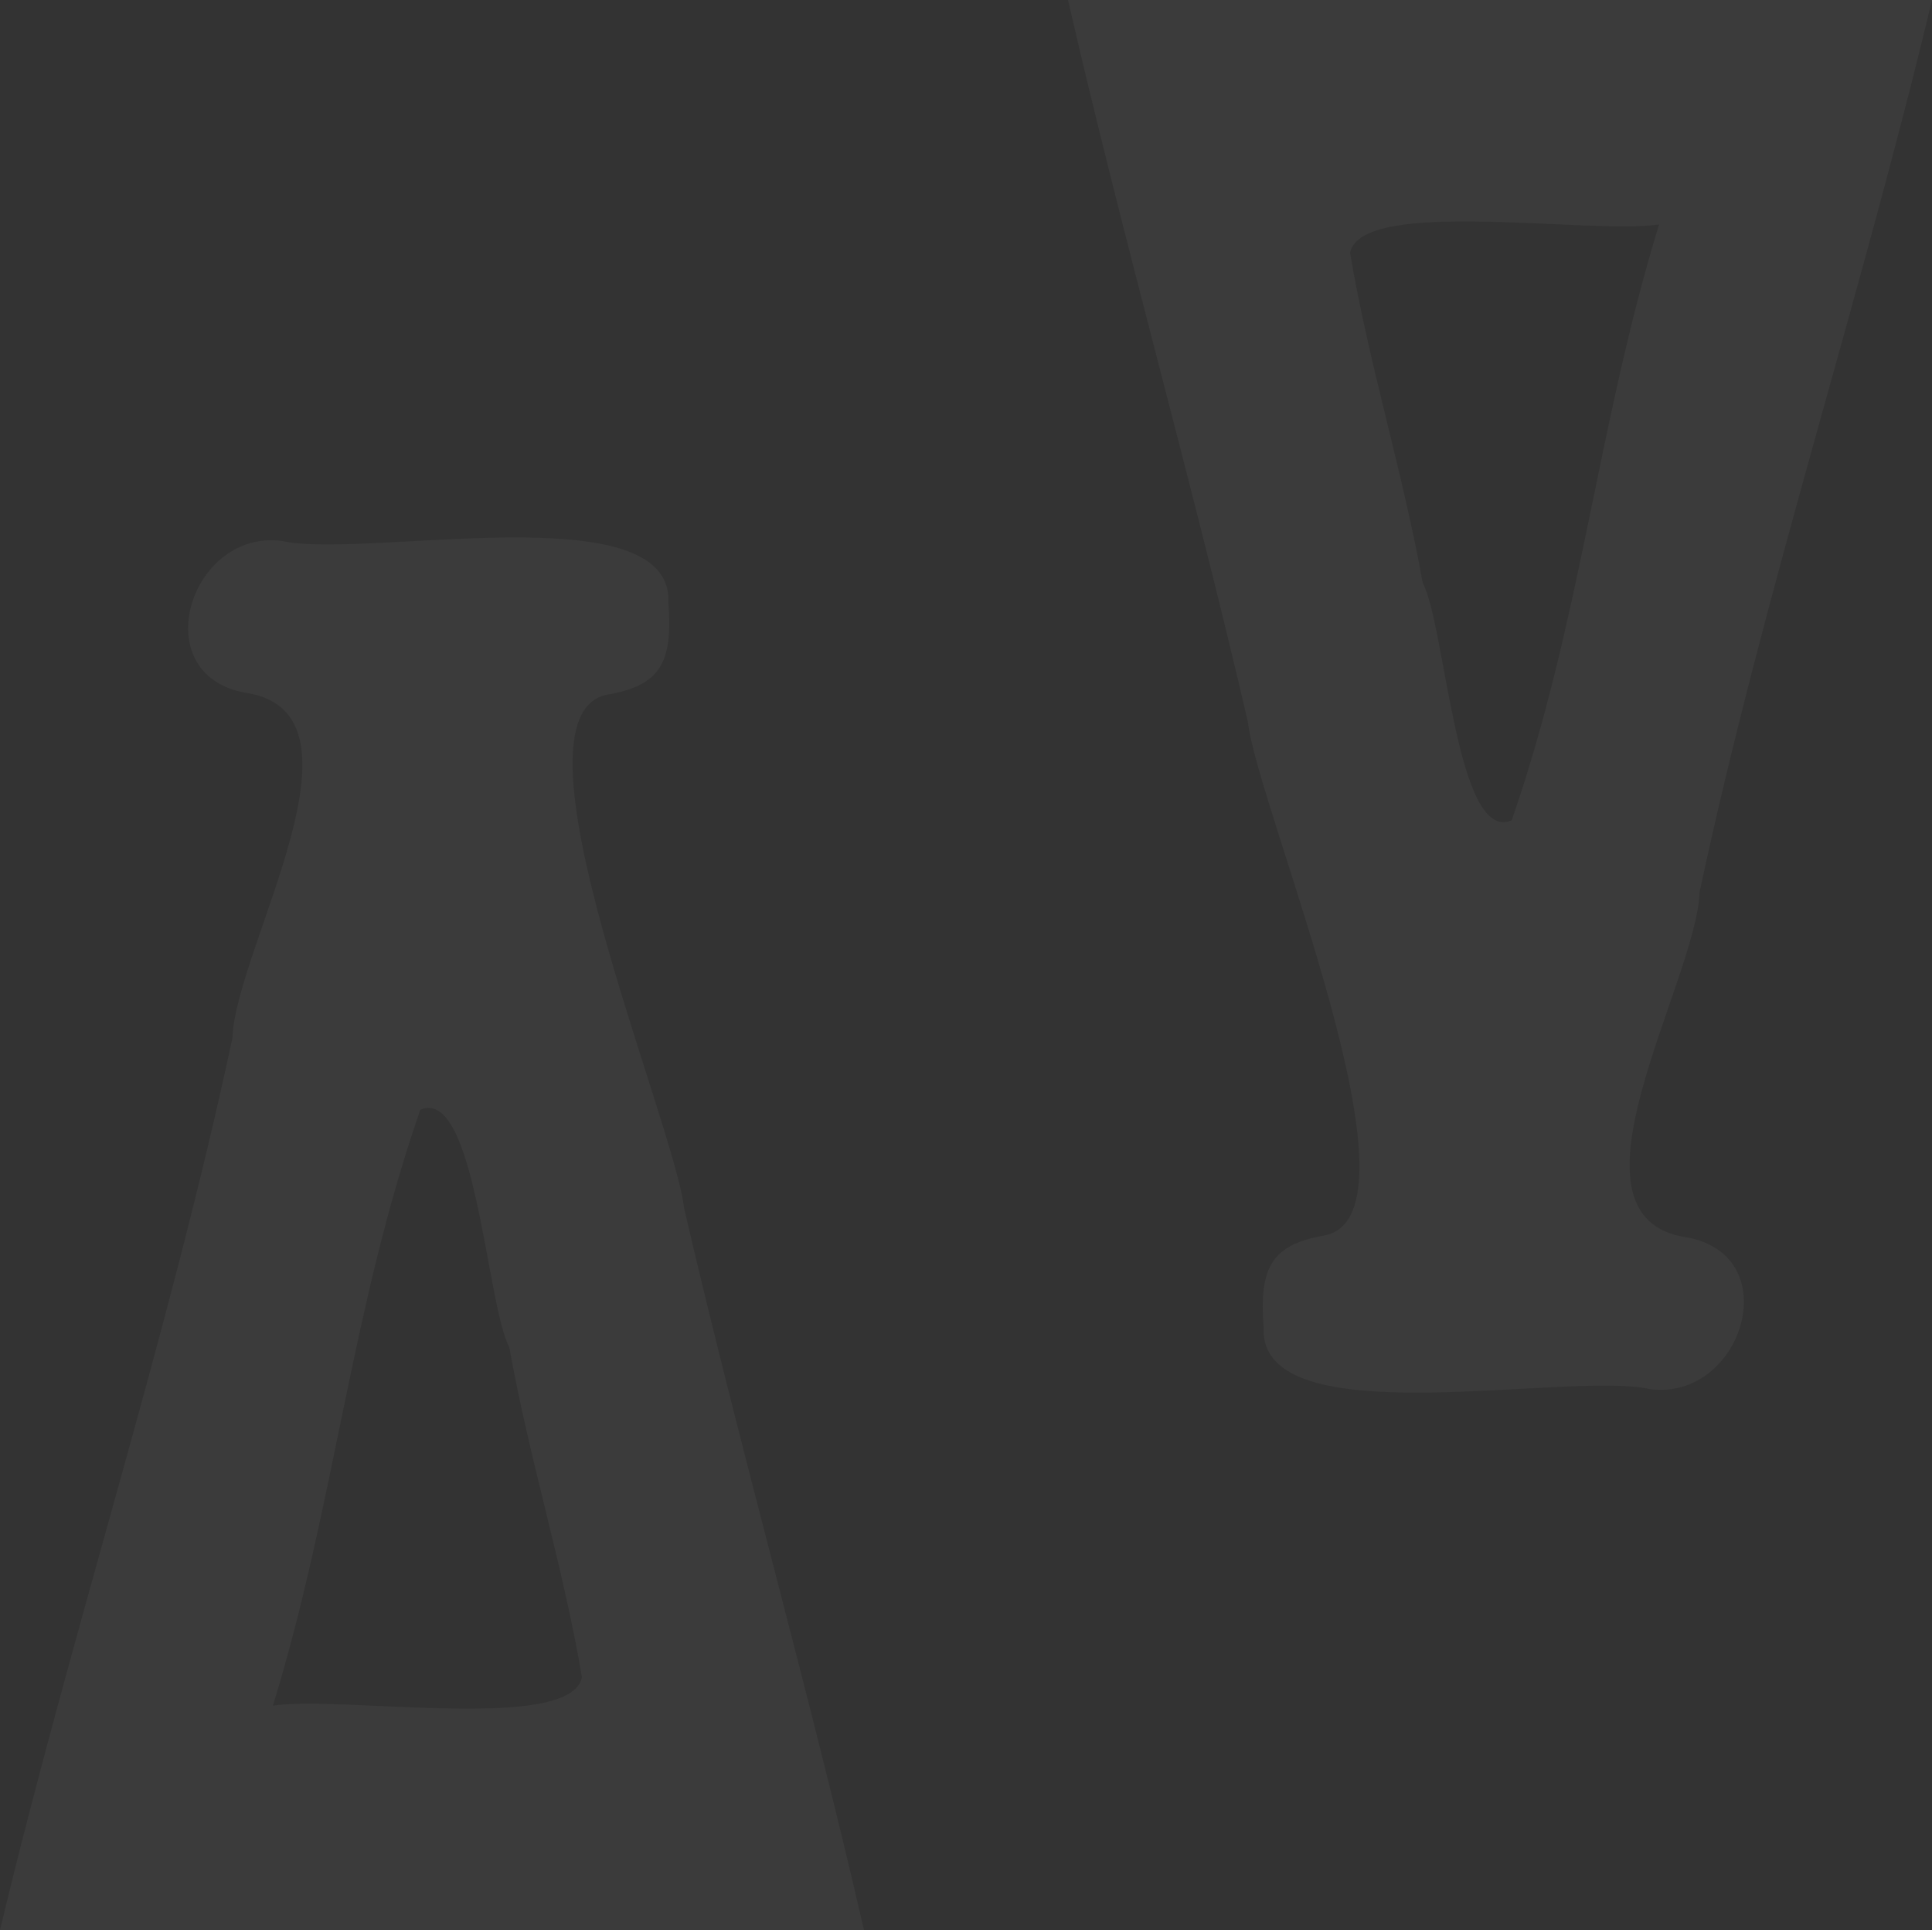 <?xml version="1.0" encoding="utf-8"?>
<!-- Generator: Adobe Illustrator 27.2.0, SVG Export Plug-In . SVG Version: 6.00 Build 0)  -->
<svg version="1.1" id="Layer_1" xmlns="http://www.w3.org/2000/svg" xmlns:xlink="http://www.w3.org/1999/xlink" x="0px" y="0px"
	 viewBox="0 0 1733 1731" style="enable-background:new 0 0 1733 1731;" xml:space="preserve">
<rect x="0" y="0" width="1733" height="1731" fill="#333333" stroke="none"/>
<style type="text/css">
	.st0{opacity:4.000000e-02;fill:#FFFFFF;enable-background:new    ;}
</style>
<path class="st0" d="M0,1731c64.4-269.3,150.6-529.6,208.5-800.1c2.7-80.7,132.2-292.4,11.1-309.7c-90-16.7-49-147.1,33.5-136
	c73.5,16.6,350.7-43.3,346.4,54.9c4.5,55.3-8.2,74.7-54.2,82.8c-97.2,17.7,59.4,382.2,68.4,460.9C664.4,1302.4,724.9,1513,775,1731
	H0z M377,995.3c-62.2,179.2-76.9,354.5-132.2,534.4c63.1-9.3,266.8,24.6,277.2-25.4c-16.7-99.3-47.5-196.7-65.1-295.8
	C436.3,1169.8,426.6,973.7,377,995.3L377,995.3z"/>
<path class="st0" d="M1733,0c-64.4,269.4-150.6,529.6-208.5,800.1c-2.7,80.7-132.2,292.4-11.1,309.7c90,16.7,49,147.1-33.5,136
	c-73.5-16.6-350.7,43.3-346.4-54.9c-4.5-55.3,8.2-74.7,54.2-82.8c97.2-17.7-59.4-382.2-68.4-460.9C1068.6,428.6,1008.1,218,958,0
	L1733,0z M1356,735.7c62.2-179.2,76.9-354.5,132.2-534.4c-63.1,9.3-266.8-24.6-277.2,25.4c16.7,99.3,47.4,196.7,65.1,295.8
	C1296.7,561.2,1306.4,757.3,1356,735.7L1356,735.7z"/>
</svg>
